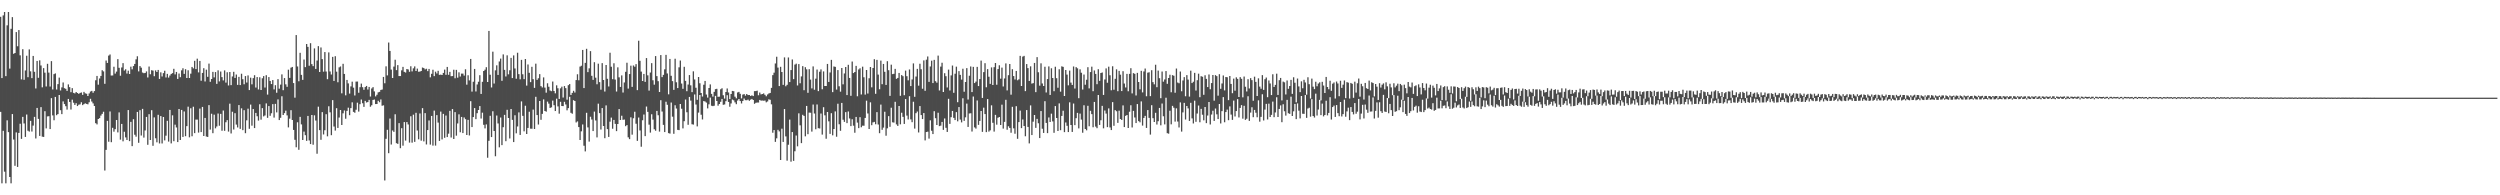 <?xml version="1.0" encoding="UTF-8"?>
<svg xmlns="http://www.w3.org/2000/svg" width="1920" height="150">
  <path d="M0 12.902h1v73.034H0zM1 59.963h1v80.812H1zM2 11.815h1v88.661H2zM3 9.225h1v122.626H3zM4 58.453h1v82.322H4zM5 19.468h1v72.929H5zM6 9.225h1v92.245H6zM7 52.661h1v83.250H7zM8 22.134h1v118.641H8zM9 13.153h1v74.441H9zM10 41.341h1v65.832H10zM11 40.694h1v86.661H11zM12 24.605h1v77.101H12zM13 35.542h1v92.685H13zM14 23.107h1v78.971H14zM15 42.518h1v52.516H15zM16 60.974h1v45.665H16zM17 37.765h1v51.989H17zM18 61.269h1v33.534H18zM19 54.112h1v51.050H19zM20 42.827h1v45.139H20zM21 59.267h1v41.128H21zM22 37.944h1v63.129H22zM23 54.803h1v38.015H23zM24 60.016h1v41.007H24zM25 42.980h1v53.487H25zM26 55.164h1v34.575H26zM27 67.935h1v38.402H27zM28 46.778h1v36.102H28zM29 59.775h1v31.540H29zM30 46.352h1v58.065H30zM31 50.302h1v31.959H31zM32 67.050h1v37.907H32zM33 52.310h1v52.860H33zM34 55.800h1v29.609H34zM35 66.424h1v32.212H35zM36 48.977h1v40.420H36zM37 55.754h1v33.482H37zM38 66.455h1v32.654H38zM39 46.933h1v28.446H39zM40 68.724h1v19.897H40zM41 56.914h1v35.433H41zM42 56.384h1v18.038H42zM43 68.751h1v19.703H43zM44 64.628h1v22.962H44zM45 59.606h1v13.333H45zM46 69.458h1v15.175H46zM47 67.127h1v20.519H47zM48 63.314h1v14.550H48zM49 67.757h1v12.180H49zM50 68.208h1v13.344H50zM51 69.788h1v14.398H51zM52 64.821h1v11.135H52zM53 66.931h1v11.368H53zM54 70.786h1v13.320H54zM55 67.664h1v8.868H55zM56 71.329h1v7.582H56zM57 71.715h1v8.896H57zM58 70.643h1v8.615H58zM59 71.421h1v10.045H59zM60 72.077h1v8.353H60zM61 71.354h1v8.772H61zM62 71.008h1v7.511H62zM63 72.871h1v7.869H63zM64 70.534h1v9.465H64zM65 71.698h1v7.658H65zM66 71.995h1v7.805H66zM67 73.729h1v6.419H67zM68 71.801h1v6.762H68zM69 70.303h1v5.591H69zM70 69.791h1v8.175H70zM71 71.202h1v8.210H71zM72 69.953h1v11.475H72zM73 61.652h1v32.971H73zM74 58.328h1v37.231H74zM75 65.036h1v26.351H75zM76 60.259h1v30.473H76zM77 58.337h1v30.457H77zM78 53.925h1v33.532H78zM79 54.813h1v30.979H79zM80 64.344h1v66.650H80zM81 46.485h1v68.637H81zM82 48.330h1v44.493H82zM83 42.699h1v66.174H83zM84 41.808h1v43.821H84zM85 57.985h1v51.229H85zM86 57.978h1v40.148H86zM87 51.238h1v49.865H87zM88 56.518h1v42.730H88zM89 55.008h1v37.175H89zM90 45.417h1v56.244H90zM91 52.079h1v34.268H91zM92 58.187h1v49.072H92zM93 51.801h1v43.362H93zM94 48.477h1v60.085H94zM95 54.143h1v47.015H95zM96 53.184h1v52.350H96zM97 56.491h1v51.022H97zM98 54.271h1v30.237H98zM99 56.815h1v51.559H99zM100 51.217h1v42.386H100zM101 53.259h1v58.992H101zM102 50.733h1v40.806H102zM103 49.110h1v54.343H103zM104 45.555h1v59.381H104zM105 43.222h1v42.722H105zM106 54.859h1v54.806H106zM107 50.741h1v33.883H107zM108 51.959h1v52.104H108zM109 55.700h1v27.910H109zM110 56.229h1v49.465H110zM111 56.004h1v44.214H111zM112 54.828h1v34.975H112zM113 59.486h1v51.744H113zM114 51.105h1v36.602H114zM115 57.045h1v50.474H115zM116 53.917h1v30.712H116zM117 54.221h1v57.774H117zM118 58.545h1v31.604H118zM119 54.051h1v52.152H119zM120 55.271h1v54.050H120zM121 53.727h1v34.425H121zM122 60.644h1v49.515H122zM123 55.542h1v33.573H123zM124 58.722h1v51.460H124zM125 56.167h1v33.666H125zM126 54.322h1v53.521H126zM127 59.506h1v44.671H127zM128 56.710h1v36.073H128zM129 59.590h1v49.152H129zM130 58.003h1v26.421H130zM131 56.797h1v53.314H131zM132 56.145h1v32.450H132zM133 52.861h1v55.556H133zM134 57.157h1v38.613H134zM135 55.226h1v42.690H135zM136 60.604h1v48.482H136zM137 56.464h1v27.268H137zM138 59.266h1v48.257H138zM139 54.016h1v30.415H139zM140 52.452h1v52.733H140zM141 56.713h1v28.887H141zM142 53.132h1v51.465H142zM143 59.903h1v36.977H143zM144 53.981h1v27.915H144zM145 59.928h1v45.564H145zM146 56.578h1v26.549H146zM147 51.396h1v53.252H147zM148 52.539h1v29.411H148zM149 46.685h1v55.576H149zM150 53.039h1v38.812H150zM151 45.055h1v46.775H151zM152 55.620h1v46.194H152zM153 46.807h1v36.609H153zM154 62.019h1v39.386H154zM155 56.018h1v26.098H155zM156 52.391h1v52.050H156zM157 62.587h1v27.986H157zM158 53.491h1v51.369H158zM159 58.979h1v46.202H159zM160 48.822h1v31.914H160zM161 62.835h1v36.697H161zM162 60.654h1v26.704H162zM163 55.201h1v47.101H163zM164 59.430h1v28.641H164zM165 55.345h1v43.237H165zM166 64.393h1v32.730H166zM167 54.000h1v33.183H167zM168 62.525h1v34.038H168zM169 54.912h1v32.535H169zM170 59.263h1v41.127H170zM171 61.771h1v23.142H171zM172 54.062h1v46.369H172zM173 63.414h1v30.470H173zM174 55.478h1v36.765H174zM175 65.641h1v35.411H175zM176 55.299h1v24.315H176zM177 65.361h1v37.125H177zM178 58.703h1v27.084H178zM179 55.121h1v44.340H179zM180 59.876h1v27.077H180zM181 57.221h1v38.477H181zM182 65.165h1v32.706H182zM183 59.042h1v21.637H183zM184 65.306h1v33.685H184zM185 56.606h1v26.591H185zM186 60.832h1v39.136H186zM187 64.712h1v19.932H187zM188 58.417h1v43.892H188zM189 63.401h1v29.011H189zM190 57.924h1v25.542H190zM191 69.189h1v29.708H191zM192 59.658h1v20.674H192zM193 64.749h1v31.749H193zM194 60.001h1v23.777H194zM195 57.734h1v40.622H195zM196 67.213h1v19.511H196zM197 59.187h1v30.104H197zM198 68.710h1v23.920H198zM199 59.350h1v20.717H199zM200 69.115h1v22.805H200zM201 60.121h1v22.920H201zM202 58.403h1v30.994H202zM203 67.219h1v21.483H203zM204 57.767h1v21.648H204zM205 72.649h1v17.848H205zM206 59.178h1v22.288H206zM207 62.138h1v26.799H207zM208 64.548h1v22.439H208zM209 61.488h1v18.505H209zM210 68.674h1v21.641H210zM211 65.453h1v14.338H211zM212 71.206h1v15.107H212zM213 60.797h1v15.523H213zM214 68.080h1v24.116H214zM215 64.994h1v25.470H215zM216 57.131h1v16.796H216zM217 69.275h1v19.062H217zM218 59.972h1v26.927H218zM219 64.751h1v20.240H219zM220 66.654h1v21.960H220zM221 53.485h1v44.382H221zM222 59.815h1v31.315H222zM223 51.993h1v32.662H223zM224 51.416h1v40.730H224zM225 63.770h1v36.024H225zM226 75.031h1v32.352H226zM227 26.925h1v86.185H227zM228 51.049h1v42.877H228zM229 62.393h1v52.637H229zM230 40.559h1v49.182H230zM231 57.495h1v38.050H231zM232 61.322h1v46.200H232zM233 45.721h1v55.370H233zM234 51.575h1v52.266H234zM235 33.773h1v74.393H235zM236 36.005h1v53.052H236zM237 50.475h1v57.400H237zM238 33.152h1v77.479H238zM239 49.229h1v39.094H239zM240 50.769h1v60.363H240zM241 37.145h1v51.448H241zM242 52.958h1v39.590H242zM243 46.471h1v71.591H243zM244 35.431h1v46.484H244zM245 55.272h1v44.689H245zM246 36.471h1v70.893H246zM247 45.391h1v40.745H247zM248 55.019h1v48.264H248zM249 39.990h1v60.072H249zM250 54.914h1v32.795H250zM251 60.840h1v43.870H251zM252 40.222h1v41.416H252zM253 54.896h1v31.357H253zM254 57.225h1v46.600H254zM255 43.694h1v33.200H255zM256 62.154h1v35.003H256zM257 43.156h1v57.129H257zM258 55.024h1v28.061H258zM259 63.155h1v35.114H259zM260 51.686h1v38.582H260zM261 51.041h1v33.450H261zM262 71.657h1v24.330H262zM263 48.995h1v38.038H263zM264 56.759h1v28.082H264zM265 73.232h1v17.940H265zM266 61.376h1v23.794H266zM267 64.061h1v18.640H267zM268 71.863h1v16.614H268zM269 66.331h1v16.727H269zM270 62.743h1v15.866H270zM271 67.326h1v18.563H271zM272 73.314h1v13.277H272zM273 62.653h1v21.645H273zM274 62.634h1v16.206H274zM275 71.203h1v14.492H275zM276 66.965h1v13.049H276zM277 64.226h1v12.193H277zM278 66.978h1v12.333H278zM279 68.943h1v13.149H279zM280 66.870h1v10.604H280zM281 65.991h1v12.734H281zM282 68.782h1v9.619H282zM283 66.788h1v9.886H283zM284 74.149h1v7.815H284zM285 67.961h1v12.886H285zM286 66.893h1v9.862H286zM287 70.219h1v6.230H287zM288 74.037h1v5.863H288zM289 72.738h1v7.127H289zM290 70.904h1v6.512H290zM291 70.547h1v8.017H291zM292 69.048h1v7.329H292zM293 68.763h1v12.459H293zM294 59.079h1v21.793H294zM295 63.944h1v74.630H295zM296 50.921h1v55.686H296zM297 57.913h1v41.788H297zM298 32.645h1v85.029H298zM299 39.101h1v51.908H299zM300 53.447h1v57.537H300zM301 59.908h1v40.304H301zM302 51.131h1v50.158H302zM303 45.860h1v41.892H303zM304 53.885h1v56.084H304zM305 50.001h1v60.466H305zM306 58.406h1v36.171H306zM307 58.431h1v55.368H307zM308 54.023h1v44.421H308zM309 51.353h1v60.521H309zM310 55.196h1v38.554H310zM311 55.716h1v52.271H311zM312 52.980h1v40.760H312zM313 53.327h1v42.257H313zM314 55.145h1v54.351H314zM315 50.873h1v38.427H315zM316 54.824h1v54.745H316zM317 52.481h1v35.566H317zM318 50.990h1v57.987H318zM319 54.553h1v32.102H319zM320 52.689h1v47.577H320zM321 55.069h1v51.945H321zM322 54.967h1v32.166H322zM323 54.503h1v53.551H323zM324 51.873h1v31.190H324zM325 52.251h1v56.352H325zM326 53.297h1v33.583H326zM327 52.797h1v58.142H327zM328 54.616h1v45.292H328zM329 52.947h1v39.594H329zM330 59.372h1v51.680H330zM331 56.665h1v32.352H331zM332 53.551h1v58.281H332zM333 58.475h1v26.456H333zM334 55.017h1v56.818H334zM335 56.419h1v32.026H335zM336 54.387h1v39.765H336zM337 57.484h1v50.759H337zM338 57.271h1v28.459H338zM339 57.609h1v49.474H339zM340 56.028h1v31.422H340zM341 53.441h1v52.372H341zM342 57.472h1v31.263H342zM343 51.430h1v53.861H343zM344 57.467h1v45.168H344zM345 55.169h1v29.976H345zM346 58.503h1v47.098H346zM347 58.415h1v25.371H347zM348 53.564h1v53.174H348zM349 60.116h1v26.011H349zM350 53.635h1v50.566H350zM351 59.632h1v35.171H351zM352 55.575h1v32.227H352zM353 58.802h1v42.756H353zM354 56.533h1v33.262H354zM355 56.505h1v45.714H355zM356 58.040h1v32.183H356zM357 53.220h1v38.322H357zM358 65.036h1v38.650H358zM359 57.819h1v34.214H359zM360 61.737h1v42.297H360zM361 45.253h1v32.455H361zM362 70.330h1v27.246H362zM363 62.782h1v27.147H363zM364 52.947h1v30.036H364zM365 70.234h1v21.254H365zM366 64.853h1v22.090H366zM367 62.763h1v21.701H367zM368 57.745h1v23.706H368zM369 72.139h1v18.919H369zM370 62.803h1v23.718H370zM371 54.541h1v41.286H371zM372 53.491h1v45.128H372zM373 51.587h1v43.954H373zM374 62.967h1v58.195H374zM375 23.750h1v84.387H375zM376 57.375h1v31.556H376zM377 67.150h1v38.113H377zM378 39.704h1v45.732H378zM379 64.149h1v36.457H379zM380 54.028h1v66.005H380zM381 50.163h1v38.558H381zM382 57.549h1v37.258H382zM383 47.217h1v65.922H383zM384 45.013h1v45.228H384zM385 62.054h1v49.400H385zM386 41.802h1v55.875H386zM387 53.635h1v34.579H387zM388 58.732h1v49.705H388zM389 42.514h1v41.793H389zM390 57.074h1v33.570H390zM391 53.957h1v52.390H391zM392 44.453h1v39.249H392zM393 59.975h1v32.069H393zM394 42.523h1v66.572H394zM395 52.565h1v35.967H395zM396 60.483h1v41.904H396zM397 40.507h1v56.621H397zM398 56.938h1v29.367H398zM399 60.947h1v42.683H399zM400 45.998h1v31.872H400zM401 57.044h1v31.916H401zM402 60.766h1v40.078H402zM403 45.292h1v35.907H403zM404 65.733h1v37.194H404zM405 49.496h1v48.747H405zM406 55.932h1v29.864H406zM407 63.054h1v35.753H407zM408 51.320h1v47.560H408zM409 60.802h1v23.396H409zM410 67.473h1v31.577H410zM411 48.903h1v25.445H411zM412 61.346h1v27.012H412zM413 60.121h1v35.535H413zM414 56.918h1v20.657H414zM415 66.156h1v25.861H415zM416 67.170h1v20.287H416zM417 59.441h1v16.879H417zM418 67.262h1v18.003H418zM419 71.177h1v14.604H419zM420 63.963h1v14.087H420zM421 66.634h1v12.969H421zM422 69.537h1v13.335H422zM423 70.063h1v12.358H423zM424 62.614h1v14.661H424zM425 69.912h1v10.873H425zM426 71.659h1v13.615H426zM427 65.540h1v10.250H427zM428 67.774h1v13.930H428zM429 75.965h1v11.342H429zM430 67.853h1v10.344H430zM431 66.536h1v14.885H431zM432 74.930h1v6.594H432zM433 66.083h1v12.090H433zM434 67.711h1v12.524H434zM435 76.543h1v8.193H435zM436 65.436h1v17.613H436zM437 64.574h1v9.787H437zM438 72.912h1v13.696H438zM439 71.307h1v16.047H439zM440 69.723h1v7.210H440zM441 71.049h1v6.535H441zM442 61.482h1v32.564H442zM443 57.019h1v36.194H443zM444 61.641h1v35.949H444zM445 51.171h1v56.343H445zM446 50.475h1v50.390H446zM447 38.373h1v57.218H447zM448 67.642h1v44.278H448zM449 48.263h1v68.006H449zM450 37.484h1v49.128H450zM451 55.400h1v42.466H451zM452 52.484h1v56.255H452zM453 39.246h1v50.396H453zM454 58.211h1v33.601H454zM455 61.341h1v39.308H455zM456 47.789h1v37.935H456zM457 59.631h1v32.897H457zM458 64.736h1v40.775H458zM459 48.888h1v30.725H459zM460 63.100h1v23.793H460zM461 68.853h1v30.603H461zM462 48.473h1v34.543H462zM463 61.453h1v35.333H463zM464 70.273h1v35.849H464zM465 49.921h1v31.043H465zM466 60.525h1v38.646H466zM467 66.383h1v38.764H467zM468 40.516h1v52.906H468zM469 51.233h1v39.099H469zM470 60.820h1v38.048H470zM471 48.592h1v43.511H471zM472 61.115h1v34.024H472zM473 70.291h1v30.432H473zM474 51.715h1v43.528H474zM475 59.410h1v24.335H475zM476 66.756h1v25.389H476zM477 57.896h1v31.000H477zM478 71.054h1v20.931H478zM479 63.325h1v28.480H479zM480 55.151h1v41.748H480zM481 48.193h1v47.860H481zM482 68.036h1v37.424H482zM483 56.874h1v49.996H483zM484 50.408h1v39.717H484zM485 66.690h1v36.711H485zM486 50.284h1v40.547H486zM487 51.257h1v34.571H487zM488 49.255h1v45.783H488zM489 69.243h1v38.938H489zM490 31.286h1v58.978H490zM491 46.689h1v53.528H491zM492 54.976h1v57.722H492zM493 62.214h1v30.166H493zM494 56.797h1v31.143H494zM495 62.873h1v41.671H495zM496 44.605h1v37.201H496zM497 57.863h1v28.039H497zM498 69.585h1v26.141H498zM499 55.721h1v46.123H499zM500 48.467h1v39.265H500zM501 61.660h1v30.186H501zM502 65.025h1v34.231H502zM503 43.041h1v57.347H503zM504 58.460h1v26.751H504zM505 62.344h1v26.184H505zM506 70.672h1v30.384H506zM507 42.293h1v34.652H507zM508 59.232h1v26.411H508zM509 57.519h1v38.368H509zM510 53.271h1v48.134H510zM511 42.117h1v36.002H511zM512 56.423h1v24.050H512zM513 72.471h1v29.795H513zM514 45.240h1v57.361H514zM515 58.208h1v20.525H515zM516 62.311h1v27.291H516zM517 69.010h1v33.749H517zM518 45.117h1v35.726H518zM519 63.185h1v20.155H519zM520 67.660h1v32.076H520zM521 51.697h1v48.237H521zM522 46.478h1v33.372H522zM523 64.133h1v19.378H523zM524 68.186h1v30.445H524zM525 51.293h1v41.806H525zM526 62.105h1v14.322H526zM527 70.026h1v16.215H527zM528 64.915h1v30.947H528zM529 57.644h1v16.776H529zM530 65.540h1v11.720H530zM531 70.766h1v24.669H531zM532 54.781h1v40.908H532zM533 61.039h1v11.489H533zM534 67.371h1v12.911H534zM535 76.660h1v20.414H535zM536 59.119h1v27.348H536zM537 63.951h1v8.984H537zM538 71.445h1v16.690H538zM539 74.147h1v17.599H539zM540 65.064h1v12.571H540zM541 62.163h1v15.807H541zM542 72.624h1v6.179H542zM543 74.955h1v8.295H543zM544 67.587h1v12.565H544zM545 64.821h1v10.121H545zM546 72.105h1v9.113H546zM547 74.190h1v7.295H547zM548 70.542h1v10.660H548zM549 68.445h1v5.194H549zM550 68.185h1v9.386H550zM551 74.335h1v6.805H551zM552 74.229h1v5.627H552zM553 68.566h1v9.612H553zM554 67.793h1v8.175H554zM555 73.167h1v7.318H555zM556 75.743h1v4.474H556zM557 70.675h1v7.034H557zM558 67.965h1v5.159H558zM559 71.000h1v7.306H559zM560 76.070h1v5.910H560zM561 72.212h1v7.263H561zM562 69.845h1v6.619H562zM563 70.025h1v7.010H563zM564 74.223h1v4.436H564zM565 75.528h1v4.505H565zM566 71.002h1v6.225H566zM567 70.543h1v5.473H567zM568 72.052h1v5.572H568zM569 75.576h1v3.905H569zM570 72.633h1v4.952H570zM571 72.233h1v3.434H571zM572 73.494h1v3.479H572zM573 72.205h1v4.781H573zM574 73.034h1v3.435H574zM575 72.944h1v4.464H575zM576 73.700h1v2.845H576zM577 73.201h1v2.799H577zM578 73.792h1v2.995H578zM579 70.001h1v9.726H579zM580 69.949h1v9.026H580zM581 69.621h1v9.129H581zM582 73.152h1v5.611H582zM583 71.074h1v5.668H583zM584 72.509h1v4.783H584zM585 72.181h1v5.021H585zM586 71.736h1v5.607H586zM587 72.828h1v4.355H587zM588 73.946h1v4.646H588zM589 72.574h1v5.349H589zM590 71.795h1v4.467H590zM591 71.350h1v5.307H591zM592 67.507h1v12.609H592zM593 57.698h1v44.237H593zM594 55.822h1v44.064H594zM595 48.731h1v60.241H595zM596 43.578h1v62.654H596zM597 51.900h1v47.786H597zM598 66.088h1v34.846H598zM599 51.327h1v71.577H599zM600 55.285h1v43.549H600zM601 65.171h1v43.815H601zM602 44.063h1v39.718H602zM603 66.244h1v38.495H603zM604 65.103h1v58.275H604zM605 44.149h1v67.001H605zM606 63.023h1v28.814H606zM607 53.831h1v70.345H607zM608 45.670h1v55.743H608zM609 60.768h1v62.765H609zM610 49.608h1v66.551H610zM611 48.893h1v55.197H611zM612 65.657h1v46.724H612zM613 49.222h1v37.821H613zM614 63.964h1v32.301H614zM615 58.657h1v51.292H615zM616 50.788h1v37.376H616zM617 69.280h1v19.761H617zM618 51.597h1v53.122H618zM619 53.259h1v28.090H619zM620 71.277h1v31.797H620zM621 53.142h1v33.341H621zM622 61.141h1v25.453H622zM623 67.898h1v33.160H623zM624 51.005h1v29.264H624zM625 68.900h1v18.303H625zM626 60.418h1v38.869H626zM627 53.396h1v26.845H627zM628 70.011h1v28.423H628zM629 55.092h1v43.576H629zM630 53.315h1v33.857H630zM631 68.579h1v34.770H631zM632 54.837h1v27.469H632zM633 66.052h1v22.534H633zM634 66.067h1v40.496H634zM635 49.107h1v36.901H635zM636 62.947h1v30.237H636zM637 55.653h1v47.134H637zM638 45.966h1v40.946H638zM639 70.743h1v33.204H639zM640 51.068h1v47.983H640zM641 51.368h1v34.193H641zM642 68.820h1v36.200H642zM643 53.792h1v25.859H643zM644 66.275h1v29.171H644zM645 70.422h1v30.023H645zM646 52.246h1v26.785H646zM647 64.786h1v27.148H647zM648 56.442h1v37.135H648zM649 51.469h1v34.674H649zM650 73.036h1v21.529H650zM651 49.763h1v35.855H651zM652 59.830h1v31.175H652zM653 73.551h1v23.332H653zM654 47.236h1v44.370H654zM655 56.100h1v40.388H655zM656 55.285h1v46.650H656zM657 50.581h1v39.248H657zM658 73.957h1v20.186H658zM659 53.372h1v45.055H659zM660 52.442h1v37.579H660zM661 72.552h1v25.184H661zM662 51.218h1v45.296H662zM663 59.321h1v37.265H663zM664 72.638h1v17.913H664zM665 53.779h1v23.510H665zM666 71.850h1v15.272H666zM667 60.116h1v38.972H667zM668 51.452h1v27.163H668zM669 67.092h1v29.045H669zM670 52.225h1v41.787H670zM671 45.485h1v48.090H671zM672 72.017h1v23.434H672zM673 45.997h1v40.114H673zM674 57.286h1v38.365H674zM675 68.546h1v33.752H675zM676 46.544h1v33.807H676zM677 64.683h1v34.998H677zM678 49.106h1v48.897H678zM679 55.158h1v30.635H679zM680 65.239h1v38.980H680zM681 46.981h1v51.580H681zM682 53.935h1v35.244H682zM683 73.613h1v23.751H683zM684 49.669h1v33.061H684zM685 56.945h1v37.026H685zM686 56.697h1v37.458H686zM687 52.888h1v25.302H687zM688 60.592h1v34.964H688zM689 59.852h1v36.872H689zM690 56.032h1v25.369H690zM691 73.561h1v21.915H691zM692 57.665h1v28.908H692zM693 58.510h1v31.229H693zM694 73.100h1v22.104H694zM695 54.218h1v21.877H695zM696 58.506h1v30.283H696zM697 61.706h1v30.054H697zM698 53.359h1v20.548H698zM699 66.111h1v25.607H699zM700 61.007h1v32.823H700zM701 48.691h1v29.447H701zM702 74.329h1v24.455H702zM703 58.785h1v28.171H703zM704 52.902h1v32.760H704zM705 65.776h1v35.937H705zM706 48.966h1v32.516H706zM707 53.176h1v35.194H707zM708 68.135h1v23.287H708zM709 46.374h1v40.471H709zM710 69.734h1v38.108H710zM711 45.841h1v55.561H711zM712 43.371h1v57.734H712zM713 62.874h1v43.551H713zM714 51.060h1v41.367H714zM715 46.609h1v53.782H715zM716 63.801h1v39.174H716zM717 45.992h1v39.422H717zM718 62.346h1v28.428H718zM719 63.473h1v32.514H719zM720 42.723h1v43.872H720zM721 69.500h1v27.394H721zM722 51.128h1v45.400H722zM723 48.187h1v45.444H723zM724 70.637h1v29.123H724zM725 56.228h1v34.748H725zM726 58.516h1v39.616H726zM727 67.172h1v34.175H727zM728 53.474h1v22.388H728zM729 69.494h1v25.624H729zM730 57.885h1v32.101H730zM731 50.311h1v34.900H731zM732 71.268h1v19.235H732zM733 56.618h1v35.584H733zM734 51.221h1v34.886H734zM735 78.490h1v14.717H735zM736 54.630h1v27.596H736zM737 57.473h1v34.391H737zM738 61.115h1v32.895H738zM739 52.783h1v22.679H739zM740 70.431h1v22.393H740zM741 62.991h1v27.125H741zM742 52.346h1v27.222H742zM743 76.450h1v21.020H743zM744 58.154h1v29.007H744zM745 51.047h1v35.917H745zM746 70.724h1v30.283H746zM747 51.375h1v22.777H747zM748 63.816h1v34.002H748zM749 62.687h1v36.079H749zM750 51.332h1v25.838H750zM751 66.103h1v29.778H751zM752 60.748h1v32.123H752zM753 46.567h1v38.662H753zM754 75.193h1v26.097H754zM755 55.381h1v27.289H755zM756 48.555h1v39.068H756zM757 67.014h1v34.480H757zM758 53.108h1v22.965H758zM759 58.953h1v42.129H759zM760 64.393h1v35.709H760zM761 51.750h1v29.170H761zM762 65.284h1v29.031H762zM763 51.611h1v49.450H763zM764 48.403h1v39.827H764zM765 65.085h1v30.656H765zM766 53.055h1v37.361H766zM767 50.106h1v39.770H767zM768 60.408h1v35.615H768zM769 51.934h1v28.460H769zM770 66.387h1v32.396H770zM771 60.243h1v33.349H771zM772 48.671h1v27.955H772zM773 69.419h1v30.199H773zM774 57.754h1v39.240H774zM775 49.163h1v49.098H775zM776 72.682h1v29.245H776zM777 53.139h1v28.894H777zM778 58.413h1v40.131H778zM779 61.049h1v41.640H779zM780 54.498h1v27.039H780zM781 61.664h1v44.917H781zM782 60.934h1v32.839H782zM783 42.918h1v42.010H783zM784 66.030h1v32.390H784zM785 43.494h1v48.249H785zM786 42.894h1v53.888H786zM787 69.980h1v34.660H787zM788 49.222h1v35.330H788zM789 52.302h1v45.207H789zM790 62.180h1v47.950H790zM791 50.938h1v30.012H791zM792 64.192h1v39.531H792zM793 63.821h1v29.596H793zM794 48.315h1v40.011H794zM795 70.746h1v27.448H795zM796 43.865h1v47.439H796zM797 55.505h1v39.179H797zM798 65.794h1v40.263H798zM799 48.640h1v36.637H799zM800 64.100h1v34.779H800zM801 66.041h1v36.035H801zM802 51.248h1v26.464H802zM803 71.037h1v23.361H803zM804 60.712h1v41.545H804zM805 50.981h1v39.257H805zM806 72.927h1v20.770H806zM807 52.421h1v34.868H807zM808 59.928h1v33.326H808zM809 70.046h1v31.945H809zM810 51.257h1v30.226H810zM811 60.068h1v30.552H811zM812 67.405h1v33.203H812zM813 53.210h1v26.194H813zM814 70.413h1v29.564H814zM815 50.957h1v38.078H815zM816 51.340h1v33.729H816zM817 73.744h1v27.758H817zM818 53.773h1v40.295H818zM819 57.292h1v39.316H819zM820 65.532h1v35.889H820zM821 54.206h1v24.396H821zM822 63.416h1v32.573H822zM823 65.209h1v36.111H823zM824 51.057h1v28.443H824zM825 68.016h1v28.097H825zM826 51.560h1v39.193H826zM827 52.459h1v34.220H827zM828 75.434h1v23.188H828zM829 53.230h1v34.002H829zM830 55.870h1v35.967H830zM831 68.765h1v33.184H831zM832 57.250h1v23.595H832zM833 65.100h1v33.968H833zM834 61.219h1v38.884H834zM835 51.593h1v29.641H835zM836 67.888h1v29.073H836zM837 55.371h1v29.706H837zM838 51.201h1v36.460H838zM839 70.016h1v27.740H839zM840 54.142h1v24.119H840zM841 56.795h1v40.439H841zM842 64.654h1v33.824H842zM843 53.163h1v19.773H843zM844 62.121h1v33.818H844zM845 56.066h1v36.284H845zM846 55.648h1v25.664H846zM847 72.912h1v25.625H847zM848 61.037h1v23.844H848zM849 52.542h1v34.680H849zM850 63.535h1v34.096H850zM851 51.223h1v32.016H851zM852 57.822h1v40.084H852zM853 69.348h1v30.547H853zM854 50.872h1v27.589H854zM855 68.919h1v27.701H855zM856 60.527h1v24.031H856zM857 53.268h1v32.189H857zM858 70.047h1v24.302H858zM859 54.445h1v30.541H859zM860 57.345h1v34.054H860zM861 69.941h1v22.241H861zM862 54.694h1v26.273H862zM863 64.157h1v33.437H863zM864 67.149h1v21.849H864zM865 56.718h1v31.608H865zM866 70.074h1v28.221H866zM867 56.727h1v29.081H867zM868 52.398h1v28.435H868zM869 71.738h1v26.169H869zM870 56.147h1v28.990H870zM871 56.671h1v33.543H871zM872 73.317h1v21.197H872zM873 55.972h1v23.962H873zM874 62.953h1v30.072H874zM875 68.603h1v25.336H875zM876 54.396h1v23.490H876zM877 70.952h1v25.519H877zM878 54.879h1v35.697H878zM879 52.635h1v36.363H879zM880 73.908h1v24.359H880zM881 55.800h1v28.731H881zM882 55.494h1v35.024H882zM883 73.825h1v29.528H883zM884 53.904h1v26.876H884zM885 63.103h1v27.661H885zM886 64.766h1v28.946H886zM887 49.700h1v36.917H887zM888 66.985h1v28.671H888zM889 54.230h1v38.876H889zM890 60.049h1v22.839H890zM891 75.420h1v20.827H891zM892 54.962h1v24.570H892zM893 62.737h1v26.561H893zM894 61.028h1v34.522H894zM895 54.598h1v20.466H895zM896 64.373h1v37.929H896zM897 59.895h1v42.741H897zM898 57.399h1v27.664H898zM899 70.871h1v24.636H899zM900 57.698h1v23.586H900zM901 58.163h1v24.600H901zM902 71.236h1v22.162H902zM903 52.648h1v30.534H903zM904 63.389h1v29.935H904zM905 63.968h1v33.923H905zM906 54.914h1v23.715H906zM907 70.071h1v30.974H907zM908 61.792h1v24.548H908zM909 59.239h1v19.784H909zM910 73.942h1v17.851H910zM911 57.725h1v23.671H911zM912 61.157h1v22.090H912zM913 74.191h1v18.672H913zM914 54.260h1v24.669H914zM915 63.816h1v27.097H915zM916 62.795h1v32.049H916zM917 55.975h1v21.332H917zM918 69.541h1v23.980H918zM919 61.590h1v25.603H919zM920 56.560h1v24.465H920zM921 74.662h1v19.228H921zM922 58.505h1v25.120H922zM923 58.911h1v29.185H923zM924 72.783h1v19.638H924zM925 57.785h1v24.371H925zM926 60.591h1v33.998H926zM927 66.852h1v21.856H927zM928 57.186h1v21.166H928zM929 68.535h1v27.049H929zM930 63.790h1v24.182H930zM931 57.609h1v27.420H931zM932 77.312h1v15.585H932zM933 57.709h1v25.634H933zM934 58.454h1v29.358H934zM935 73.455h1v18.005H935zM936 57.006h1v22.875H936zM937 68.215h1v26.595H937zM938 64.088h1v21.280H938zM939 57.966h1v16.637H939zM940 69.430h1v24.484H940zM941 59.147h1v26.896H941zM942 59.351h1v24.826H942zM943 76.924h1v15.407H943zM944 58.359h1v23.351H944zM945 64.446h1v23.569H945zM946 71.597h1v20.484H946zM947 60.356h1v16.922H947zM948 69.617h1v19.804H948zM949 59.405h1v25.916H949zM950 60.575h1v15.565H950zM951 74.509h1v15.687H951zM952 59.237h1v23.641H952zM953 60.529h1v20.206H953zM954 74.766h1v16.378H954zM955 58.787h1v22.486H955zM956 66.622h1v25.445H956zM957 70.246h1v20.967H957zM958 60.839h1v13.068H958zM959 67.949h1v24.878H959zM960 59.986h1v26.514H960zM961 61.526h1v20.863H961zM962 77.353h1v12.642H962zM963 58.903h1v25.512H963zM964 62.870h1v23.707H964zM965 73.736h1v16.328H965zM966 60.182h1v16.874H966zM967 66.489h1v26.957H967zM968 68.126h1v21.637H968zM969 57.683h1v14.698H969zM970 69.013h1v23.517H970zM971 60.824h1v23.368H971zM972 59.557h1v20.198H972zM973 74.646h1v17.083H973zM974 61.801h1v17.818H974zM975 64.091h1v25.741H975zM976 73.009h1v15.201H976zM977 57.011h1v21.003H977zM978 66.766h1v23.224H978zM979 65.193h1v21.176H979zM980 56.579h1v18.118H980zM981 72.927h1v16.907H981zM982 61.581h1v22.100H982zM983 59.841h1v21.104H983zM984 77.110h1v16.743H984zM985 62.672h1v17.426H985zM986 63.222h1v22.237H986zM987 72.550h1v16.253H987zM988 61.777h1v14.915H988zM989 68.187h1v18.810H989zM990 66.037h1v21.428H990zM991 61.332h1v12.910H991zM992 72.101h1v16.972H992zM993 59.338h1v26.191H993zM994 63.527h1v16.291H994zM995 78.605h1v12.884H995zM996 60.325h1v19.070H996zM997 66.354h1v18.663H997zM998 70.757h1v20.184H998zM999 62.487h1v11.227H999zM1000 67.812h1v19.547H1000zM1001 61.273h1v26.156H1001zM1002 63.311h1v9.718H1002zM1003 72.723h1v17.785H1003zM1004 59.336h1v23.996H1004zM1005 64.670h1v18.079H1005zM1006 75.651h1v13.961H1006zM1007 60.374h1v15.774H1007zM1008 66.548h1v22.515H1008zM1009 68.437h1v21.846H1009zM1010 62.777h1v9.175H1010zM1011 66.254h1v22.450H1011zM1012 64.137h1v19.992H1012zM1013 63.213h1v13.507H1013zM1014 77.044h1v11.381H1014zM1015 62.807h1v16.747H1015zM1016 65.675h1v23.698H1016zM1017 71.422h1v16.880H1017zM1018 59.100h1v18.274H1018zM1019 66.806h1v21.837H1019zM1020 68.574h1v18.165H1020zM1021 61.991h1v12.680H1021zM1022 69.760h1v22.044H1022zM1023 64.269h1v17.982H1023zM1024 63.355h1v17.741H1024zM1025 75.672h1v14.108H1025zM1026 62.604h1v18.086H1026zM1027 64.107h1v22.800H1027zM1028 73.897h1v15.342H1028zM1029 62.013h1v16.305H1029zM1030 67.484h1v21.951H1030zM1031 65.038h1v22.628H1031zM1032 61.811h1v14.736H1032zM1033 75.347h1v14.297H1033zM1034 63.084h1v22.453H1034zM1035 63.485h1v19.228H1035zM1036 75.657h1v16.611H1036zM1037 63.684h1v18.561H1037zM1038 64.344h1v21.618H1038zM1039 75.097h1v12.758H1039zM1040 62.737h1v16.423H1040zM1041 71.119h1v16.220H1041zM1042 63.939h1v21.822H1042zM1043 60.338h1v15.618H1043zM1044 74.252h1v17.464H1044zM1045 64.358h1v22.891H1045zM1046 66.270h1v14.222H1046zM1047 76.440h1v14.537H1047zM1048 63.699h1v16.561H1048zM1049 67.751h1v16.485H1049zM1050 68.348h1v18.288H1050zM1051 61.896h1v11.479H1051zM1052 69.410h1v16.320H1052zM1053 63.181h1v22.450H1053zM1054 63.796h1v11.077H1054zM1055 74.019h1v17.012H1055zM1056 64.518h1v20.635H1056zM1057 66.567h1v12.095H1057zM1058 76.752h1v13.593H1058zM1059 63.891h1v14.657H1059zM1060 67.247h1v18.175H1060zM1061 65.002h1v21.718H1061zM1062 64.053h1v8.789H1062zM1063 68.621h1v17.058H1063zM1064 63.231h1v22.801H1064zM1065 66.293h1v8.996H1065zM1066 75.378h1v11.609H1066zM1067 64.285h1v15.524H1067zM1068 67.123h1v17.439H1068zM1069 73.090h1v16.020H1069zM1070 63.970h1v9.048H1070zM1071 67.105h1v18.747H1071zM1072 65.813h1v19.598H1072zM1073 64.233h1v9.295H1073zM1074 69.987h1v14.645H1074zM1075 64.441h1v17.986H1075zM1076 65.491h1v11.032H1076zM1077 76.690h1v9.425H1077zM1078 65.030h1v12.337H1078zM1079 67.671h1v19.813H1079zM1080 71.692h1v17.298H1080zM1081 62.963h1v11.558H1081zM1082 66.492h1v20.329H1082zM1083 67.143h1v18.240H1083zM1084 63.401h1v11.791H1084zM1085 72.086h1v12.760H1085zM1086 66.216h1v15.839H1086zM1087 65.551h1v15.596H1087zM1088 73.782h1v12.750H1088zM1089 64.761h1v16.829H1089zM1090 67.170h1v18.513H1090zM1091 72.504h1v13.538H1091zM1092 63.808h1v12.770H1092zM1093 67.598h1v18.512H1093zM1094 69.368h1v15.207H1094zM1095 64.154h1v11.429H1095zM1096 75.751h1v7.587H1096zM1097 67.353h1v15.296H1097zM1098 65.061h1v18.633H1098zM1099 74.957h1v9.193H1099zM1100 65.733h1v13.511H1100zM1101 67.422h1v17.665H1101zM1102 73.270h1v11.164H1102zM1103 64.449h1v10.540H1103zM1104 69.952h1v13.355H1104zM1105 67.909h1v15.326H1105zM1106 65.633h1v11.754H1106zM1107 76.865h1v6.350H1107zM1108 66.928h1v14.312H1108zM1109 66.195h1v14.791H1109zM1110 77.150h1v5.934H1110zM1111 66.379h1v11.548H1111zM1112 68.912h1v12.782H1112zM1113 71.253h1v12.418H1113zM1114 66.305h1v6.081H1114zM1115 71.799h1v11.697H1115zM1116 66.399h1v16.340H1116zM1117 66.495h1v12.374H1117zM1118 77.785h1v4.737H1118zM1119 66.828h1v14.107H1119zM1120 67.587h1v12.708H1120zM1121 76.059h1v6.855H1121zM1122 66.974h1v8.874H1122zM1123 69.826h1v12.685H1123zM1124 67.724h1v15.568H1124zM1125 66.523h1v7.772H1125zM1126 74.377h1v8.622H1126zM1127 66.838h1v15.474H1127zM1128 67.418h1v10.577H1128zM1129 77.412h1v4.639H1129zM1130 67.024h1v10.923H1130zM1131 68.564h1v12.187H1131zM1132 72.527h1v9.060H1132zM1133 67.094h1v5.322H1133zM1134 69.853h1v11.787H1134zM1135 66.580h1v15.354H1135zM1136 67.679h1v7.495H1136zM1137 74.808h1v8.968H1137zM1138 66.843h1v14.874H1138zM1139 67.191h1v9.884H1139zM1140 75.400h1v6.885H1140zM1141 66.965h1v10.301H1141zM1142 67.376h1v13.009H1142zM1143 71.719h1v9.894H1143zM1144 66.519h1v6.065H1144zM1145 69.389h1v11.441H1145zM1146 68.823h1v13.058H1146zM1147 67.430h1v6.115H1147zM1148 72.990h1v9.613H1148zM1149 67.786h1v12.271H1149zM1150 67.722h1v13.176H1150zM1151 76.824h1v5.069H1151zM1152 67.436h1v9.263H1152zM1153 67.160h1v14.099H1153zM1154 72.568h1v9.506H1154zM1155 66.954h1v6.392H1155zM1156 70.804h1v10.692H1156zM1157 71.436h1v9.938H1157zM1158 67.585h1v8.200H1158zM1159 75.431h1v5.877H1159zM1160 69.026h1v10.679H1160zM1161 67.963h1v12.754H1161zM1162 76.398h1v4.943H1162zM1163 68.369h1v8.712H1163zM1164 68.218h1v12.481H1164zM1165 71.862h1v9.533H1165zM1166 68.138h1v5.431H1166zM1167 73.702h1v7.443H1167zM1168 69.715h1v12.233H1168zM1169 67.986h1v10.120H1169zM1170 78.125h1v3.933H1170zM1171 68.410h1v10.078H1171zM1172 69.189h1v11.567H1172zM1173 74.073h1v7.836H1173zM1174 68.548h1v5.746H1174zM1175 70.384h1v10.164H1175zM1176 71.176h1v10.013H1176zM1177 68.313h1v5.510H1177zM1178 73.986h1v7.297H1178zM1179 68.717h1v11.098H1179zM1180 68.598h1v10.579H1180zM1181 77.344h1v4.508H1181zM1182 68.583h1v9.822H1182zM1183 69.658h1v10.518H1183zM1184 74.149h1v8.727H1184zM1185 69.057h1v4.934H1185zM1186 71.055h1v9.015H1186zM1187 70.665h1v10.577H1187zM1188 67.753h1v8.923H1188zM1189 74.346h1v6.518H1189zM1190 69.514h1v10.446H1190zM1191 68.171h1v10.007H1191zM1192 75.908h1v5.267H1192zM1193 69.109h1v8.665H1193zM1194 68.540h1v10.850H1194zM1195 71.941h1v10.064H1195zM1196 68.908h1v3.725H1196zM1197 70.975h1v9.415H1197zM1198 70.924h1v11.174H1198zM1199 67.848h1v7.279H1199zM1200 74.935h1v5.599H1200zM1201 70.510h1v8.886H1201zM1202 67.953h1v9.525H1202zM1203 75.774h1v5.123H1203zM1204 69.256h1v6.439H1204zM1205 68.821h1v10.729H1205zM1206 72.138h1v9.510H1206zM1207 69.071h1v4.592H1207zM1208 71.748h1v9.750H1208zM1209 70.745h1v10.493H1209zM1210 69.069h1v5.684H1210zM1211 74.852h1v5.844H1211zM1212 70.969h1v8.329H1212zM1213 68.075h1v10.152H1213zM1214 75.255h1v5.152H1214zM1215 68.726h1v6.387H1215zM1216 68.547h1v11.720H1216zM1217 71.540h1v9.413H1217zM1218 69.514h1v4.399H1218zM1219 73.870h1v6.976H1219zM1220 71.124h1v9.424H1220zM1221 69.160h1v6.706H1221zM1222 75.899h1v4.699H1222zM1223 68.747h1v9.379H1223zM1224 69.067h1v10.858H1224zM1225 73.410h1v7.000H1225zM1226 68.706h1v4.740H1226zM1227 70.955h1v9.704H1227zM1228 72.137h1v7.723H1228zM1229 68.796h1v4.984H1229zM1230 73.899h1v7.093H1230zM1231 70.764h1v8.681H1231zM1232 69.467h1v8.955H1232zM1233 76.516h1v4.639H1233zM1234 69.427h1v6.955H1234zM1235 69.640h1v9.960H1235zM1236 73.256h1v7.415H1236zM1237 68.795h1v5.263H1237zM1238 72.726h1v7.391H1238zM1239 72.585h1v7.997H1239zM1240 69.300h1v5.392H1240zM1241 74.295h1v5.967H1241zM1242 70.734h1v8.633H1242zM1243 69.560h1v7.809H1243zM1244 76.815h1v4.320H1244zM1245 69.928h1v7.183H1245zM1246 69.865h1v8.729H1246zM1247 73.756h1v7.492H1247zM1248 69.821h1v4.446H1248zM1249 71.935h1v7.426H1249zM1250 72.913h1v7.807H1250zM1251 69.733h1v5.539H1251zM1252 74.965h1v5.248H1252zM1253 69.862h1v9.581H1253zM1254 69.751h1v7.352H1254zM1255 76.015h1v4.325H1255zM1256 69.952h1v6.212H1256zM1257 70.467h1v8.273H1257zM1258 73.847h1v7.100H1258zM1259 70.126h1v3.641H1259zM1260 72.578h1v8.095H1260zM1261 70.729h1v9.893H1261zM1262 70.234h1v5.503H1262zM1263 75.814h1v4.630H1263zM1264 70.089h1v8.596H1264zM1265 69.892h1v7.849H1265zM1266 74.864h1v5.416H1266zM1267 69.818h1v4.940H1267zM1268 70.475h1v9.601H1268zM1269 73.860h1v6.549H1269zM1270 69.692h1v4.102H1270zM1271 73.825h1v7.036H1271zM1272 70.588h1v9.063H1272zM1273 70.307h1v6.585H1273zM1274 76.164h1v4.130H1274zM1275 70.443h1v6.917H1275zM1276 70.445h1v6.916H1276zM1277 74.617h1v5.469H1277zM1278 69.641h1v5.034H1278zM1279 71.812h1v7.845H1279zM1280 71.787h1v8.713H1280zM1281 69.651h1v5.154H1281zM1282 74.750h1v5.598H1282zM1283 70.603h1v8.447H1283zM1284 69.346h1v7.110H1284zM1285 75.447h1v4.742H1285zM1286 70.614h1v5.454H1286zM1287 70.610h1v7.204H1287zM1288 74.031h1v6.020H1288zM1289 69.868h1v5.136H1289zM1290 72.078h1v8.116H1290zM1291 72.324h1v7.473H1291zM1292 68.938h1v5.540H1292zM1293 74.567h1v5.611H1293zM1294 71.385h1v6.881H1294zM1295 69.565h1v6.586H1295zM1296 75.474h1v4.656H1296zM1297 69.574h1v6.700H1297zM1298 69.591h1v8.275H1298zM1299 74.822h1v5.425H1299zM1300 70.167h1v4.629H1300zM1301 72.491h1v7.320H1301zM1302 72.785h1v6.978H1302zM1303 69.578h1v5.495H1303zM1304 74.649h1v5.302H1304zM1305 71.570h1v6.305H1305zM1306 69.135h1v6.771H1306zM1307 75.942h1v3.966H1307zM1308 70.232h1v5.968H1308zM1309 70.759h1v9.117H1309zM1310 73.554h1v6.284H1310zM1311 70.693h1v2.866H1311zM1312 72.682h1v7.350H1312zM1313 72.814h1v6.018H1313zM1314 70.288h1v5.241H1314zM1315 75.580h1v3.762H1315zM1316 70.182h1v7.365H1316zM1317 69.324h1v7.725H1317zM1318 75.677h1v3.456H1318zM1319 69.998h1v5.844H1319zM1320 71.552h1v7.697H1320zM1321 73.866h1v5.270H1321zM1322 70.635h1v3.777H1322zM1323 74.436h1v5.135H1323zM1324 71.555h1v6.987H1324zM1325 70.717h1v5.289H1325zM1326 75.912h1v3.468H1326zM1327 70.177h1v7.002H1327zM1328 70.342h1v6.693H1328zM1329 75.094h1v4.062H1329zM1330 69.489h1v5.543H1330zM1331 72.937h1v5.702H1331zM1332 73.210h1v5.631H1332zM1333 70.843h1v3.854H1333zM1334 74.704h1v4.298H1334zM1335 71.966h1v6.060H1335zM1336 70.771h1v5.161H1336zM1337 75.381h1v3.696H1337zM1338 70.555h1v5.761H1338zM1339 71.446h1v6.352H1339zM1340 75.265h1v3.801H1340zM1341 70.354h1v4.866H1341zM1342 73.366h1v5.039H1342zM1343 72.742h1v6.203H1343zM1344 70.612h1v4.112H1344zM1345 74.259h1v4.551H1345zM1346 71.951h1v6.509H1346zM1347 71.243h1v4.463H1347zM1348 74.741h1v4.083H1348zM1349 70.966h1v5.081H1349zM1350 72.379h1v4.876H1350zM1351 74.583h1v4.216H1351zM1352 70.963h1v3.600H1352zM1353 73.265h1v5.438H1353zM1354 72.956h1v5.757H1354zM1355 71.065h1v3.322H1355zM1356 74.288h1v4.283H1356zM1357 71.932h1v5.493H1357zM1358 71.686h1v4.026H1358zM1359 75.780h1v2.732H1359zM1360 71.632h1v4.347H1360zM1361 72.201h1v5.644H1361zM1362 74.287h1v4.595H1362zM1363 71.243h1v2.988H1363zM1364 73.101h1v5.567H1364zM1365 72.811h1v5.758H1365zM1366 71.559h1v3.339H1366zM1367 74.872h1v3.424H1367zM1368 71.685h1v5.238H1368zM1369 71.601h1v4.979H1369zM1370 75.501h1v2.806H1370zM1371 71.721h1v3.763H1371zM1372 72.765h1v5.795H1372zM1373 73.825h1v4.951H1373zM1374 71.709h1v2.110H1374zM1375 73.749h1v4.723H1375zM1376 72.712h1v5.232H1376zM1377 71.572h1v3.540H1377zM1378 75.128h1v3.018H1378zM1379 71.786h1v4.117H1379zM1380 72.009h1v5.569H1380zM1381 75.196h1v2.672H1381zM1382 71.692h1v3.515H1382zM1383 72.748h1v5.561H1383zM1384 73.776h1v4.303H1384zM1385 71.913h1v2.502H1385zM1386 74.447h1v3.909H1386zM1387 72.745h1v4.248H1387zM1388 72.096h1v3.473H1388zM1389 75.538h1v2.456H1389zM1390 71.922h1v4.117H1390zM1391 72.525h1v4.606H1391zM1392 75.237h1v2.443H1392zM1393 71.920h1v3.280H1393zM1394 73.636h1v4.125H1394zM1395 73.322h1v4.088H1395zM1396 72.055h1v2.428H1396zM1397 74.481h1v3.545H1397zM1398 72.666h1v4.297H1398zM1399 72.219h1v3.306H1399zM1400 75.529h1v2.414H1400zM1401 72.305h1v3.784H1401zM1402 72.813h1v4.260H1402zM1403 74.938h1v2.707H1403zM1404 72.201h1v2.724H1404zM1405 73.926h1v3.666H1405zM1406 73.500h1v3.845H1406zM1407 72.146h1v2.565H1407zM1408 74.547h1v2.989H1408zM1409 72.088h1v4.588H1409zM1410 72.202h1v3.562H1410zM1411 75.806h1v1.919H1411zM1412 72.391h1v3.841H1412zM1413 73.357h1v3.870H1413zM1414 74.106h1v3.595H1414zM1415 72.336h1v1.727H1415zM1416 73.750h1v3.574H1416zM1417 73.389h1v4.255H1417zM1418 72.327h1v2.382H1418zM1419 74.690h1v2.625H1419zM1420 72.425h1v3.914H1420zM1421 72.694h1v3.678H1421zM1422 75.373h1v2.079H1422zM1423 72.309h1v3.043H1423zM1424 73.418h1v4.156H1424zM1425 74.163h1v3.401H1425zM1426 72.419h1v1.733H1426zM1427 73.802h1v3.623H1427zM1428 72.961h1v4.336H1428zM1429 72.494h1v2.367H1429zM1430 74.904h1v2.490H1430zM1431 72.527h1v3.444H1431zM1432 72.984h1v4.078H1432zM1433 75.011h1v2.315H1433zM1434 72.528h1v2.452H1434zM1435 73.500h1v4.014H1435zM1436 74.036h1v3.169H1436zM1437 72.541h1v1.754H1437zM1438 74.298h1v3.130H1438zM1439 72.944h1v3.738H1439zM1440 72.652h1v2.800H1440zM1441 75.483h1v1.837H1441zM1442 72.770h1v3.138H1442zM1443 73.140h1v3.908H1443zM1444 74.903h1v2.217H1444zM1445 72.624h1v2.267H1445zM1446 73.724h1v3.611H1446zM1447 73.937h1v2.720H1447zM1448 72.661h1v2.059H1448zM1449 74.746h1v2.520H1449zM1450 72.955h1v3.343H1450zM1451 72.920h1v3.098H1451zM1452 75.780h1v1.453H1452zM1453 73.060h1v2.813H1453zM1454 73.236h1v3.482H1454zM1455 75.015h1v2.114H1455zM1456 72.853h1v2.159H1456zM1457 73.954h1v3.112H1457zM1458 73.824h1v2.864H1458zM1459 72.828h1v1.843H1459zM1460 74.682h1v2.508H1460zM1461 72.970h1v3.667H1461zM1462 72.974h1v3.138H1462zM1463 75.823h1v1.295H1463zM1464 73.211h1v2.913H1464zM1465 73.478h1v3.225H1465zM1466 74.658h1v2.407H1466zM1467 73.169h1v1.466H1467zM1468 74.233h1v2.606H1468zM1469 73.388h1v3.362H1469zM1470 72.753h1v2.113H1470zM1471 74.792h1v2.238H1471zM1472 72.980h1v3.618H1472zM1473 73.057h1v2.970H1473zM1474 75.494h1v1.525H1474zM1475 73.190h1v2.294H1475zM1476 73.888h1v2.710H1476zM1477 74.252h1v2.621H1477zM1478 73.255h1v1.000H1478zM1479 74.220h1v2.477H1479zM1480 73.151h1v3.402H1480zM1481 73.154h1v1.936H1481zM1482 75.124h1v1.529H1482zM1483 73.087h1v3.295H1483zM1484 73.467h1v2.853H1484zM1485 75.021h1v1.678H1485zM1486 73.283h1v1.720H1486zM1487 73.988h1v2.636H1487zM1488 74.049h1v2.645H1488zM1489 73.374h1v1.121H1489zM1490 74.338h1v2.167H1490zM1491 73.269h1v3.119H1491zM1492 73.318h1v2.132H1492zM1493 75.471h1v1.061H1493zM1494 73.267h1v2.624H1494zM1495 73.783h1v2.506H1495zM1496 74.715h1v1.887H1496zM1497 73.368h1v1.337H1497zM1498 74.044h1v2.555H1498zM1499 73.834h1v2.763H1499zM1500 73.431h1v1.000H1500zM1501 74.269h1v2.145H1501zM1502 73.394h1v2.920H1502zM1503 73.608h1v2.186H1503zM1504 75.353h1v1.067H1504zM1505 73.348h1v1.992H1505zM1506 73.850h1v2.496H1506zM1507 74.772h1v1.709H1507zM1508 73.378h1v1.388H1508zM1509 74.003h1v2.478H1509zM1510 73.933h1v2.441H1510zM1511 73.482h1v1.126H1511zM1512 74.624h1v1.813H1512zM1513 73.705h1v2.430H1513zM1514 73.675h1v2.209H1514zM1515 75.510h1v1.000H1515zM1516 73.443h1v2.053H1516zM1517 73.792h1v2.493H1517zM1518 74.568h1v1.839H1518zM1519 73.484h1v1.078H1519zM1520 74.082h1v2.261H1520zM1521 73.862h1v2.489H1521zM1522 73.595h1v1.458H1522zM1523 75.071h1v1.285H1523zM1524 73.676h1v2.262H1524zM1525 73.694h1v2.274H1525zM1526 75.385h1v1.000H1526zM1527 73.706h1v1.682H1527zM1528 73.864h1v2.426H1528zM1529 74.457h1v1.827H1529zM1530 73.706h1v1.000H1530zM1531 74.199h1v2.146H1531zM1532 73.735h1v2.466H1532zM1533 73.731h1v1.669H1533zM1534 75.423h1v1.000H1534zM1535 73.805h1v2.161H1535zM1536 73.815h1v2.130H1536zM1537 75.081h1v1.133H1537zM1538 73.821h1v1.239H1538zM1539 74.047h1v2.192H1539zM1540 74.239h1v2.010H1540zM1541 73.847h1v1.000H1541zM1542 74.544h1v1.651H1542zM1543 73.893h1v2.118H1543zM1544 73.909h1v1.566H1544zM1545 75.485h1v1.000H1545zM1546 73.906h1v1.742H1546zM1547 73.942h1v2.062H1547zM1548 74.810h1v1.285H1548zM1549 73.869h1v1.000H1549zM1550 74.250h1v1.920H1550zM1551 74.180h1v1.826H1551zM1552 73.857h1v1.000H1552zM1553 74.741h1v1.321H1553zM1554 74.011h1v1.954H1554zM1555 73.985h1v1.569H1555zM1556 75.462h1v1.000H1556zM1557 73.996h1v1.457H1557zM1558 74.020h1v1.953H1558zM1559 74.781h1v1.320H1559zM1560 73.939h1v1.000H1560zM1561 74.322h1v1.716H1561zM1562 74.250h1v1.731H1562zM1563 73.827h1v1.043H1563zM1564 74.883h1v1.145H1564zM1565 74.131h1v1.739H1565zM1566 73.938h1v1.692H1566zM1567 75.278h1v1.000H1567zM1568 74.034h1v1.234H1568zM1569 74.143h1v1.806H1569zM1570 74.721h1v1.346H1570zM1571 74.004h1v1.000H1571zM1572 74.306h1v1.565H1572zM1573 74.428h1v1.518H1573zM1574 73.999h1v1.088H1574zM1575 75.095h1v1.000H1575zM1576 73.952h1v1.733H1576zM1577 73.959h1v1.750H1577zM1578 75.244h1v1.000H1578zM1579 74.131h1v1.103H1579zM1580 74.255h1v1.558H1580zM1581 74.606h1v1.331H1581zM1582 74.072h1v1.000H1582zM1583 74.454h1v1.441H1583zM1584 74.238h1v1.747H1584zM1585 74.042h1v1.184H1585zM1586 75.236h1v1.000H1586zM1587 74.092h1v1.570H1587zM1588 74.180h1v1.465H1588zM1589 75.047h1v1.000H1589zM1590 74.207h1v1.000H1590zM1591 74.313h1v1.425H1591zM1592 74.513h1v1.348H1592zM1593 74.197h1v1.000H1593zM1594 74.691h1v1.203H1594zM1595 74.182h1v1.635H1595zM1596 74.181h1v1.173H1596zM1597 75.365h1v1.000H1597zM1598 74.212h1v1.187H1598zM1599 74.326h1v1.315H1599zM1600 74.945h1v1.000H1600zM1601 74.263h1v1.000H1601zM1602 74.380h1v1.278H1602zM1603 74.484h1v1.312H1603zM1604 74.297h1v1.000H1604zM1605 74.951h1v1.000H1605zM1606 74.283h1v1.410H1606zM1607 74.298h1v1.057H1607zM1608 75.290h1v1.000H1608zM1609 74.301h1v1.000H1609zM1610 74.334h1v1.171H1610zM1611 74.842h1v1.000H1611zM1612 74.333h1v1.000H1612zM1613 74.477h1v1.214H1613zM1614 74.479h1v1.252H1614zM1615 74.338h1v1.000H1615zM1616 74.967h1v1.000H1616zM1617 74.406h1v1.117H1617zM1618 74.346h1v1.010H1618zM1619 75.199h1v1.000H1619zM1620 74.377h1v1.000H1620zM1621 74.364h1v1.156H1621zM1622 74.842h1v1.000H1622zM1623 74.399h1v1.000H1623zM1624 74.595h1v1.047H1624zM1625 74.534h1v1.106H1625zM1626 74.392h1v1.000H1626zM1627 75.104h1v1.000H1627zM1628 74.420h1v1.024H1628zM1629 74.386h1v1.000H1629zM1630 75.226h1v1.000H1630zM1631 74.411h1v1.000H1631zM1632 74.440h1v1.045H1632zM1633 74.695h1v1.000H1633zM1634 74.421h1v1.000H1634zM1635 74.752h1v1.000H1635zM1636 74.529h1v1.071H1636zM1637 74.467h1v1.000H1637zM1638 75.126h1v1.000H1638zM1639 74.454h1v1.000H1639zM1640 74.419h1v1.000H1640zM1641 75.030h1v1.000H1641zM1642 74.425h1v1.000H1642zM1643 74.520h1v1.004H1643zM1644 74.683h1v1.000H1644zM1645 74.436h1v1.000H1645zM1646 74.881h1v1.000H1646zM1647 74.531h1v1.000H1647zM1648 74.483h1v1.000H1648zM1649 75.192h1v1.000H1649zM1650 74.469h1v1.000H1650zM1651 74.490h1v1.000H1651zM1652 74.927h1v1.000H1652zM1653 74.434h1v1.000H1653zM1654 74.643h1v1.000H1654zM1655 74.634h1v1.000H1655zM1656 74.490h1v1.000H1656zM1657 74.963h1v1.000H1657zM1658 74.578h1v1.000H1658zM1659 74.516h1v1.000H1659zM1660 75.132h1v1.000H1660zM1661 74.530h1v1.000H1661zM1662 74.585h1v1.000H1662zM1663 74.842h1v1.000H1663zM1664 74.458h1v1.000H1664zM1665 74.682h1v1.000H1665zM1666 74.708h1v1.000H1666zM1667 74.480h1v1.000H1667zM1668 74.962h1v1.000H1668zM1669 74.641h1v1.000H1669zM1670 74.544h1v1.000H1670zM1671 75.071h1v1.000H1671zM1672 74.608h1v1.000H1672zM1673 74.593h1v1.000H1673zM1674 74.876h1v1.000H1674zM1675 74.545h1v1.000H1675zM1676 74.740h1v1.000H1676zM1677 74.784h1v1.000H1677zM1678 74.515h1v1.000H1678zM1679 75.013h1v1.000H1679zM1680 74.628h1v1.000H1680zM1681 74.566h1v1.000H1681zM1682 75.103h1v1.000H1682zM1683 74.601h1v1.000H1683zM1684 74.582h1v1.000H1684zM1685 74.881h1v1.000H1685zM1686 74.615h1v1.000H1686zM1687 74.823h1v1.000H1687zM1688 74.760h1v1.000H1688zM1689 74.565h1v1.000H1689zM1690 75.093h1v1.000H1690zM1691 74.606h1v1.000H1691zM1692 74.588h1v1.000H1692zM1693 75.050h1v1.000H1693zM1694 74.593h1v1.000H1694zM1695 74.639h1v1.000H1695zM1696 74.879h1v1.000H1696zM1697 74.640h1v1.000H1697zM1698 74.929h1v1.000H1698zM1699 74.653h1v1.000H1699zM1700 74.623h1v1.000H1700zM1701 75.137h1v1.000H1701zM1702 74.609h1v1.000H1702zM1703 74.639h1v1.000H1703zM1704 74.988h1v1.000H1704zM1705 74.604h1v1.000H1705zM1706 74.770h1v1.000H1706zM1707 74.780h1v1.000H1707zM1708 74.613h1v1.000H1708zM1709 75.006h1v1.000H1709zM1710 74.672h1v1.000H1710zM1711 74.678h1v1.000H1711zM1712 75.096h1v1.000H1712zM1713 74.647h1v1.000H1713zM1714 74.698h1v1.000H1714zM1715 74.911h1v1.000H1715zM1716 74.626h1v1.000H1716zM1717 74.866h1v1.000H1717zM1718 74.776h1v1.000H1718zM1719 74.641h1v1.000H1719zM1720 74.992h1v1.000H1720zM1721 74.728h1v1.000H1721zM1722 74.692h1v1.000H1722zM1723 75.067h1v1.000H1723zM1724 74.705h1v1.000H1724zM1725 74.771h1v1.000H1725zM1726 74.921h1v1.000H1726zM1727 74.709h1v1.000H1727zM1728 74.864h1v1.000H1728zM1729 74.838h1v1.000H1729zM1730 74.712h1v1.000H1730zM1731 74.996h1v1.000H1731zM1732 74.807h1v1.000H1732zM1733 74.764h1v1.000H1733zM1734 75.043h1v1.000H1734zM1735 74.803h1v1.000H1735zM1736 74.816h1v1.000H1736zM1737 74.933h1v1.000H1737zM1738 74.790h1v1.000H1738zM1739 74.899h1v1.000H1739zM1740 74.883h1v1.000H1740zM1741 74.796h1v1.000H1741zM1742 75.010h1v1.000H1742zM1743 74.809h1v1.000H1743zM1744 74.804h1v1.000H1744zM1745 75.014h1v1.000H1745zM1746 74.828h1v1.000H1746zM1747 74.838h1v1.000H1747zM1748 74.939h1v1.000H1748zM1749 74.833h1v1.000H1749zM1750 74.949h1v1.000H1750zM1751 74.861h1v1.000H1751zM1752 74.833h1v1.000H1752zM1753 75.039h1v1.000H1753zM1754 74.838h1v1.000H1754zM1755 74.836h1v1.000H1755zM1756 75.006h1v1.000H1756zM1757 74.838h1v1.000H1757zM1758 74.875h1v1.000H1758zM1759 74.915h1v1.000H1759zM1760 74.850h1v1.000H1760zM1761 75.006h1v1.000H1761zM1762 74.857h1v1.000H1762zM1763 74.846h1v1.000H1763zM1764 75.037h1v1.000H1764zM1765 74.848h1v1.000H1765zM1766 74.855h1v1.000H1766zM1767 74.969h1v1.000H1767zM1768 74.845h1v1.000H1768zM1769 74.929h1v1.000H1769zM1770 74.917h1v1.000H1770zM1771 74.851h1v1.000H1771zM1772 74.996h1v1.000H1772zM1773 74.874h1v1.000H1773zM1774 74.871h1v1.000H1774zM1775 75.041h1v1.000H1775zM1776 74.862h1v1.000H1776zM1777 74.885h1v1.000H1777zM1778 74.960h1v1.000H1778zM1779 74.864h1v1.000H1779zM1780 74.947h1v1.000H1780zM1781 74.928h1v1.000H1781zM1782 74.862h1v1.000H1782zM1783 74.980h1v1.000H1783zM1784 74.901h1v1.000H1784zM1785 74.875h1v1.000H1785zM1786 75.022h1v1.000H1786zM1787 74.890h1v1.000H1787zM1788 74.903h1v1.000H1788zM1789 74.962h1v1.000H1789zM1790 74.887h1v1.000H1790zM1791 74.959h1v1.000H1791zM1792 74.939h1v1.000H1792zM1793 74.885h1v1.000H1793zM1794 74.984h1v1.000H1794zM1795 74.913h1v1.000H1795zM1796 74.898h1v1.000H1796zM1797 74.999h1v1.000H1797zM1798 74.918h1v1.000H1798zM1799 74.926h1v1.000H1799zM1800 74.981h1v1.000H1800zM1801 74.920h1v1.000H1801zM1802 74.974h1v1.000H1802zM1803 74.939h1v1.000H1803zM1804 74.920h1v1.000H1804zM1805 75.014h1v1.000H1805zM1806 74.927h1v1.000H1806zM1807 74.927h1v1.000H1807zM1808 75.001h1v1.000H1808zM1809 74.942h1v1.000H1809zM1810 74.964h1v1.000H1810zM1811 74.979h1v1.000H1811zM1812 74.953h1v1.000H1812zM1813 74.990h1v1.000H1813zM1814 74.963h1v1.000H1814zM1815 74.958h1v1.000H1815zM1816 75.013h1v1.000H1816zM1817 74.968h1v1.000H1817zM1818 74.969h1v1.000H1818zM1819 74.999h1v1.000H1819zM1820 74.974h1v1.000H1820zM1821 74.989h1v1.000H1821zM1822 74.990h1v1.000H1822zM1823 74.982h1v1.000H1823zM1824 74.999h1v1.000H1824zM1825 74.986h1v1.000H1825zM1826 74.986h1v1.000H1826zM1827 75.003h1v1.000H1827zM1828 74.990h1v1.000H1828zM1829 74.993h1v1.000H1829zM1830 74.999h1v1.000H1830zM1831 74.995h1v1.000H1831zM1832 74.998h1v1.000H1832zM1833 74.997h1v1.000H1833zM1834 74.997h1v1.000H1834zM1835 75.000h1v1.000H1835zM1836 74.998h1v1.000H1836zM1837 74.998h1v1.000H1837zM1838 75.000h1v1.000H1838zM1839 74.999h1v1.000H1839zM1840 75.000h1v1.000H1840zM1841 75.000h1v1.000H1841zM1842 75.000h1v1.000H1842zM1843 75.000h1v1.000H1843zM1844 75.000h1v1.000H1844zM1845 75.000h1v1.000H1845zM1846 75.000h1v1.000H1846zM1847 75.000h1v1.000H1847zM1848 75.000h1v1.000H1848zM1849 75.000h1v1.000H1849zM1850 75.000h1v1.000H1850zM1851 75.000h1v1.000H1851zM1852 75.000h1v1.000H1852zM1853 75.000h1v1.000H1853zM1854 75.000h1v1.000H1854zM1855 75.000h1v1.000H1855zM1856 75.000h1v1.000H1856zM1857 75.000h1v1.000H1857zM1858 75.000h1v1.000H1858zM1859 75.000h1v1.000H1859zM1860 75.000h1v1.000H1860zM1861 75.000h1v1.000H1861zM1862 75.000h1v1.000H1862zM1863 75.000h1v1.000H1863zM1864 75.000h1v1.000H1864zM1865 75.000h1v1.000H1865zM1866 75.000h1v1.000H1866zM1867 75.000h1v1.000H1867zM1868 75.000h1v1.000H1868zM1869 75.000h1v1.000H1869zM1870 75.000h1v1.000H1870zM1871 75.000h1v1.000H1871zM1872 75.000h1v1.000H1872zM1873 75.000h1v1.000H1873zM1874 75.000h1v1.000H1874zM1875 75.000h1v1.000H1875zM1876 75.000h1v1.000H1876zM1877 75.000h1v1.000H1877zM1878 75.000h1v1.000H1878zM1879 75.000h1v1.000H1879zM1880 75.000h1v1.000H1880zM1881 75.000h1v1.000H1881zM1882 75.000h1v1.000H1882zM1883 75.000h1v1.000H1883zM1884 75.000h1v1.000H1884zM1885 75.000h1v1.000H1885zM1886 75.000h1v1.000H1886zM1887 75.000h1v1.000H1887zM1888 75.000h1v1.000H1888zM1889 75.000h1v1.000H1889zM1890 75.000h1v1.000H1890zM1891 75.000h1v1.000H1891zM1892 75.000h1v1.000H1892zM1893 75.000h1v1.000H1893zM1894 75.000h1v1.000H1894zM1895 75.000h1v1.000H1895zM1896 75.000h1v1.000H1896zM1897 75.000h1v1.000H1897zM1898 75.000h1v1.000H1898zM1899 75.000h1v1.000H1899zM1900 75.000h1v1.000H1900zM1901 75.000h1v1.000H1901zM1902 75.000h1v1.000H1902zM1903 75.000h1v1.000H1903zM1904 75.000h1v1.000H1904zM1905 75.000h1v1.000H1905zM1906 75.000h1v1.000H1906zM1907 75.000h1v1.000H1907zM1908 75.000h1v1.000H1908zM1909 75.000h1v1.000H1909zM1910 75.000h1v1.000H1910zM1911 75.000h1v1.000H1911zM1912 75.000h1v1.000H1912zM1913 75.000h1v1.000H1913zM1914 75.000h1v1.000H1914zM1915 75.000h1v1.000H1915zM1916 75.000h1v1.000H1916zM1917 75.000h1v1.000H1917zM1918 150.000h1v1.000H1918zM1919 150.000h1v1.000H1919z" fill="#4a4a4a"></path>
</svg>
